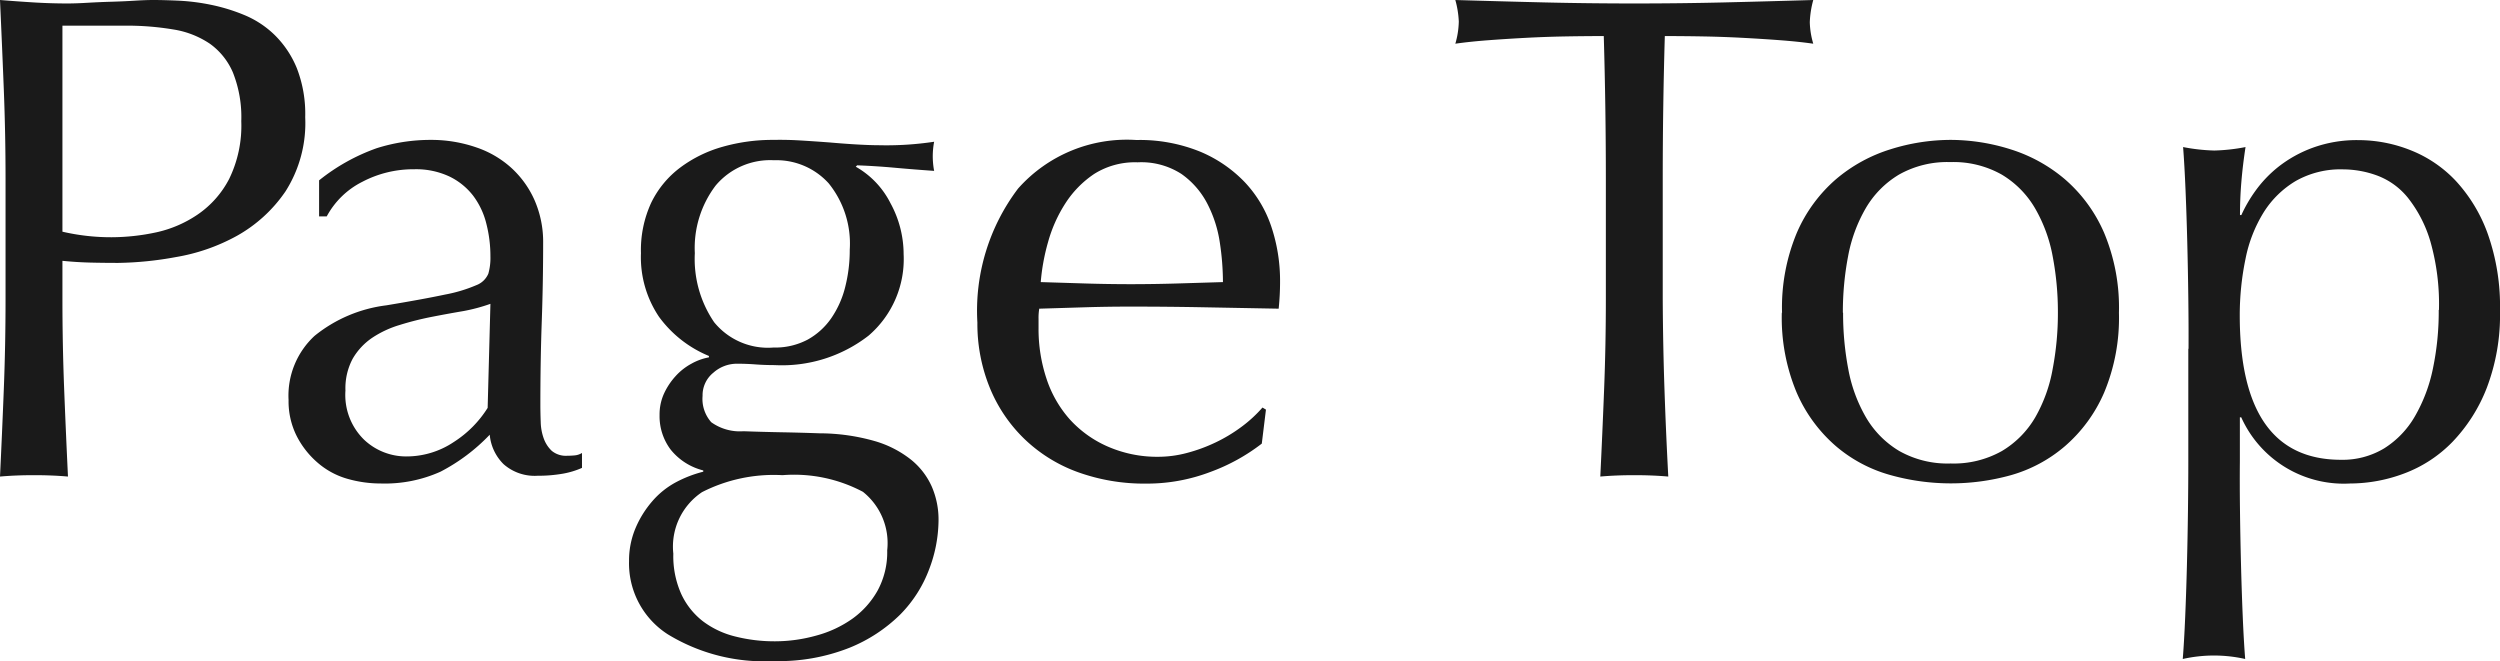 <svg xmlns="http://www.w3.org/2000/svg" width="43.248" height="11.436" viewBox="0 0 43.248 11.436">
  <path id="パス_1329515" data-name="パス 1329515" d="M2.16-4.212V-7.776H3.24a4.837,4.837,0,0,1,.84.066,1.564,1.564,0,0,1,.63.246,1.183,1.183,0,0,1,.4.5,2.085,2.085,0,0,1,.144.84,2.1,2.1,0,0,1-.21,1,1.68,1.68,0,0,1-.54.612A2.05,2.05,0,0,1,3.78-4.2a3.7,3.7,0,0,1-.768.084A3.708,3.708,0,0,1,2.16-4.212Zm-.984-.9v2.064q0,.792-.03,1.56T1.08.024Q1.356,0,1.668,0t.588.024Q2.22-.72,2.19-1.488t-.03-1.56v-.66q.24.024.468.03t.5.006a5.915,5.915,0,0,0,.99-.1A3.327,3.327,0,0,0,5.178-4.14a2.48,2.48,0,0,0,.84-.768A2.2,2.2,0,0,0,6.36-6.192a2.185,2.185,0,0,0-.144-.846,1.71,1.71,0,0,0-.378-.57,1.657,1.657,0,0,0-.522-.348,3.147,3.147,0,0,0-.582-.18,3.618,3.618,0,0,0-.558-.072q-.264-.012-.444-.012-.132,0-.324.012t-.4.018q-.21.006-.414.018t-.348.012q-.288,0-.582-.018T1.08-8.22q.036.792.066,1.554T1.176-5.112ZM9.564-2.964l-.048,1.8a1.893,1.893,0,0,1-.582.588A1.472,1.472,0,0,1,8.1-.324a1.058,1.058,0,0,1-.72-.288,1.081,1.081,0,0,1-.324-.852,1.084,1.084,0,0,1,.126-.552,1.111,1.111,0,0,1,.336-.36A1.775,1.775,0,0,1,8-2.6a5.194,5.194,0,0,1,.546-.138q.276-.054.546-.1A3.023,3.023,0,0,0,9.564-2.964ZM6.6-5.1v.624h.132a1.423,1.423,0,0,1,.618-.6,1.9,1.9,0,0,1,.894-.216,1.357,1.357,0,0,1,.612.126,1.152,1.152,0,0,1,.408.33,1.335,1.335,0,0,1,.228.48,2.273,2.273,0,0,1,.072.576,1,1,0,0,1-.036.294.366.366,0,0,1-.21.2,2.549,2.549,0,0,1-.54.162q-.366.078-1.014.186a2.45,2.45,0,0,0-1.242.528A1.408,1.408,0,0,0,6.072-1.3a1.339,1.339,0,0,0,.138.618,1.516,1.516,0,0,0,.36.462A1.346,1.346,0,0,0,7.08.06a2.089,2.089,0,0,0,.588.084A2.349,2.349,0,0,0,8.7-.06,3.227,3.227,0,0,0,9.552-.7a.817.817,0,0,0,.24.51.811.811,0,0,0,.588.2,2.456,2.456,0,0,0,.438-.036,1.419,1.419,0,0,0,.33-.1V-.384a.294.294,0,0,1-.126.042q-.066.006-.126.006a.383.383,0,0,1-.27-.084.55.55,0,0,1-.138-.21.9.9,0,0,1-.054-.288q-.006-.162-.006-.306,0-.756.024-1.434t.024-1.362a1.8,1.8,0,0,0-.144-.726,1.672,1.672,0,0,0-.4-.564,1.722,1.722,0,0,0-.612-.36A2.383,2.383,0,0,0,8.532-5.8a3.09,3.09,0,0,0-.936.144A3.406,3.406,0,0,0,6.6-5.1Zm9.828,6.4a1.392,1.392,0,0,1-.168.7,1.5,1.5,0,0,1-.438.486,1.952,1.952,0,0,1-.618.288,2.65,2.65,0,0,1-.708.1,2.766,2.766,0,0,1-.7-.084,1.535,1.535,0,0,1-.558-.264,1.273,1.273,0,0,1-.372-.468,1.6,1.6,0,0,1-.138-.7A1.133,1.133,0,0,1,13.224.294,2.73,2.73,0,0,1,14.616,0a2.543,2.543,0,0,1,1.392.288A1.135,1.135,0,0,1,16.428,1.3ZM15.78-3.9a2.59,2.59,0,0,1-.078.642,1.659,1.659,0,0,1-.24.54,1.211,1.211,0,0,1-.408.372,1.2,1.2,0,0,1-.594.138,1.2,1.2,0,0,1-1.026-.438A1.941,1.941,0,0,1,13.1-3.84a1.786,1.786,0,0,1,.36-1.17,1.232,1.232,0,0,1,1.008-.438,1.22,1.22,0,0,1,.948.4A1.657,1.657,0,0,1,15.78-3.9Zm-3.612.06a1.845,1.845,0,0,0,.312,1.1,2.021,2.021,0,0,0,.864.678v.024a.974.974,0,0,0-.3.108,1.031,1.031,0,0,0-.276.216,1.184,1.184,0,0,0-.2.3.873.873,0,0,0-.078.372.961.961,0,0,0,.192.6,1.05,1.05,0,0,0,.564.36V-.06a2.092,2.092,0,0,0-.468.18,1.431,1.431,0,0,0-.408.324,1.75,1.75,0,0,0-.294.468,1.437,1.437,0,0,0-.114.576,1.457,1.457,0,0,0,.672,1.266,3.2,3.2,0,0,0,1.836.462,3.324,3.324,0,0,0,1.3-.228,2.678,2.678,0,0,0,.882-.576,2.216,2.216,0,0,0,.5-.78A2.415,2.415,0,0,0,17.316.78,1.437,1.437,0,0,0,17.2.2a1.251,1.251,0,0,0-.36-.468,1.827,1.827,0,0,0-.636-.324,3.491,3.491,0,0,0-.942-.132q-.336-.012-.66-.018t-.66-.018a.851.851,0,0,1-.558-.156.608.608,0,0,1-.15-.456.5.5,0,0,1,.186-.4.614.614,0,0,1,.4-.156q.168,0,.33.012t.33.012a2.443,2.443,0,0,0,1.626-.51,1.744,1.744,0,0,0,.606-1.41,1.846,1.846,0,0,0-.228-.882,1.5,1.5,0,0,0-.6-.63l.024-.024q.324.012.654.042t.678.054a1.194,1.194,0,0,1-.018-.126q-.006-.066-.006-.126t.006-.126a1.194,1.194,0,0,1,.018-.126,5.534,5.534,0,0,1-.972.06q-.132,0-.348-.012t-.492-.036q-.324-.024-.534-.036T14.46-5.8a3.154,3.154,0,0,0-.882.12,2.235,2.235,0,0,0-.732.36,1.672,1.672,0,0,0-.5.606A1.952,1.952,0,0,0,12.168-3.84ZM20.76-5.412a1.281,1.281,0,0,1,.756.2,1.433,1.433,0,0,1,.45.516,2.135,2.135,0,0,1,.216.672,4.618,4.618,0,0,1,.054.684l-.792.024q-.408.012-.8.012t-.786-.012l-.774-.024a3.558,3.558,0,0,1,.126-.69,2.429,2.429,0,0,1,.3-.672,1.749,1.749,0,0,1,.5-.51A1.322,1.322,0,0,1,20.76-5.412ZM17.988-2.64a2.932,2.932,0,0,0,.21,1.116,2.589,2.589,0,0,0,.6.894,2.618,2.618,0,0,0,.924.576,3.377,3.377,0,0,0,1.182.2,3.084,3.084,0,0,0,1.11-.2,3.316,3.316,0,0,0,.894-.492l.072-.588-.06-.036a2.283,2.283,0,0,1-.366.336,2.683,2.683,0,0,1-.45.27,2.8,2.8,0,0,1-.492.18,1.938,1.938,0,0,1-.492.066A2.132,2.132,0,0,1,20.232-.5a1.927,1.927,0,0,1-.648-.468,1.991,1.991,0,0,1-.4-.7,2.717,2.717,0,0,1-.138-.876V-2.7a.994.994,0,0,1,.012-.18l.786-.024q.39-.012.786-.012.648,0,1.284.012L23.2-2.88q.012-.12.018-.234t.006-.234a2.943,2.943,0,0,0-.15-.948,2.081,2.081,0,0,0-.462-.774,2.29,2.29,0,0,0-.774-.528,2.775,2.775,0,0,0-1.1-.2,2.515,2.515,0,0,0-2.046.84A3.5,3.5,0,0,0,17.988-2.64ZM28.86-5.112v2.064q0,.792-.03,1.56T28.764.024Q29.04,0,29.352,0t.588.024Q29.9-.72,29.874-1.488t-.03-1.56V-5.112q0-1.248.036-2.484.312,0,.654.006t.684.024q.342.018.66.042t.57.06a1.423,1.423,0,0,1-.06-.372,1.674,1.674,0,0,1,.06-.384q-.792.024-1.548.042t-1.548.018q-.792,0-1.548-.018T26.256-8.22a1.654,1.654,0,0,1,.06.372,1.455,1.455,0,0,1-.06.384q.252-.036.57-.06t.66-.042q.342-.018.684-.024t.654-.006Q28.86-6.36,28.86-5.112Zm4.1,2.3a5.137,5.137,0,0,1,.09-.972,2.589,2.589,0,0,1,.306-.834,1.639,1.639,0,0,1,.576-.582,1.7,1.7,0,0,1,.888-.216,1.7,1.7,0,0,1,.888.216,1.639,1.639,0,0,1,.576.582,2.589,2.589,0,0,1,.306.834,5.137,5.137,0,0,1,.09.972,5.137,5.137,0,0,1-.09.972A2.589,2.589,0,0,1,36.288-1a1.639,1.639,0,0,1-.576.582,1.7,1.7,0,0,1-.888.216,1.7,1.7,0,0,1-.888-.216A1.639,1.639,0,0,1,33.36-1a2.589,2.589,0,0,1-.306-.834A5.137,5.137,0,0,1,32.964-2.808Zm-1.056,0a3.349,3.349,0,0,0,.258,1.386,2.571,2.571,0,0,0,.678.924,2.462,2.462,0,0,0,.942.5,3.889,3.889,0,0,0,1.038.144A3.867,3.867,0,0,0,35.868,0,2.467,2.467,0,0,0,36.8-.5a2.571,2.571,0,0,0,.678-.924,3.349,3.349,0,0,0,.258-1.386,3.349,3.349,0,0,0-.258-1.386,2.571,2.571,0,0,0-.678-.924,2.69,2.69,0,0,0-.936-.516A3.467,3.467,0,0,0,34.824-5.8a3.487,3.487,0,0,0-1.038.162,2.68,2.68,0,0,0-.942.516,2.571,2.571,0,0,0-.678.924A3.349,3.349,0,0,0,31.908-2.808Zm7.032.624V-.24q0,.384-.006.858t-.018.942q-.012.468-.03.894t-.042.726a2.46,2.46,0,0,1,1.08,0q-.024-.3-.042-.726t-.03-.894q-.012-.468-.018-.942T39.828-.24V-1h.024A1.945,1.945,0,0,0,41.736.144a2.67,2.67,0,0,0,.936-.174,2.27,2.27,0,0,0,.834-.546,2.824,2.824,0,0,0,.594-.936,3.543,3.543,0,0,0,.228-1.332,3.765,3.765,0,0,0-.21-1.326,2.687,2.687,0,0,0-.552-.918,2.164,2.164,0,0,0-.786-.534,2.448,2.448,0,0,0-.9-.174,2.222,2.222,0,0,0-.792.132,2.163,2.163,0,0,0-.594.33,2.078,2.078,0,0,0-.4.42,2.419,2.419,0,0,0-.24.414h-.024q0-.288.024-.576t.072-.6a3.229,3.229,0,0,1-.54.06,3.229,3.229,0,0,1-.54-.06q.024.312.042.744t.03.906q.012.474.018.954T38.94-2.184Zm4.332-.672a4.814,4.814,0,0,1-.1,1.014,2.743,2.743,0,0,1-.312.828,1.592,1.592,0,0,1-.528.552,1.39,1.39,0,0,1-.75.2q-1.752,0-1.752-2.5a4.8,4.8,0,0,1,.1-.978,2.41,2.41,0,0,1,.312-.8,1.655,1.655,0,0,1,.558-.546,1.576,1.576,0,0,1,.822-.2,1.729,1.729,0,0,1,.588.108,1.239,1.239,0,0,1,.534.39,2.233,2.233,0,0,1,.384.75A3.96,3.96,0,0,1,43.272-2.856Z" transform="translate(-1.08 8.22)" fill="#1a1a1a"/>
</svg>
